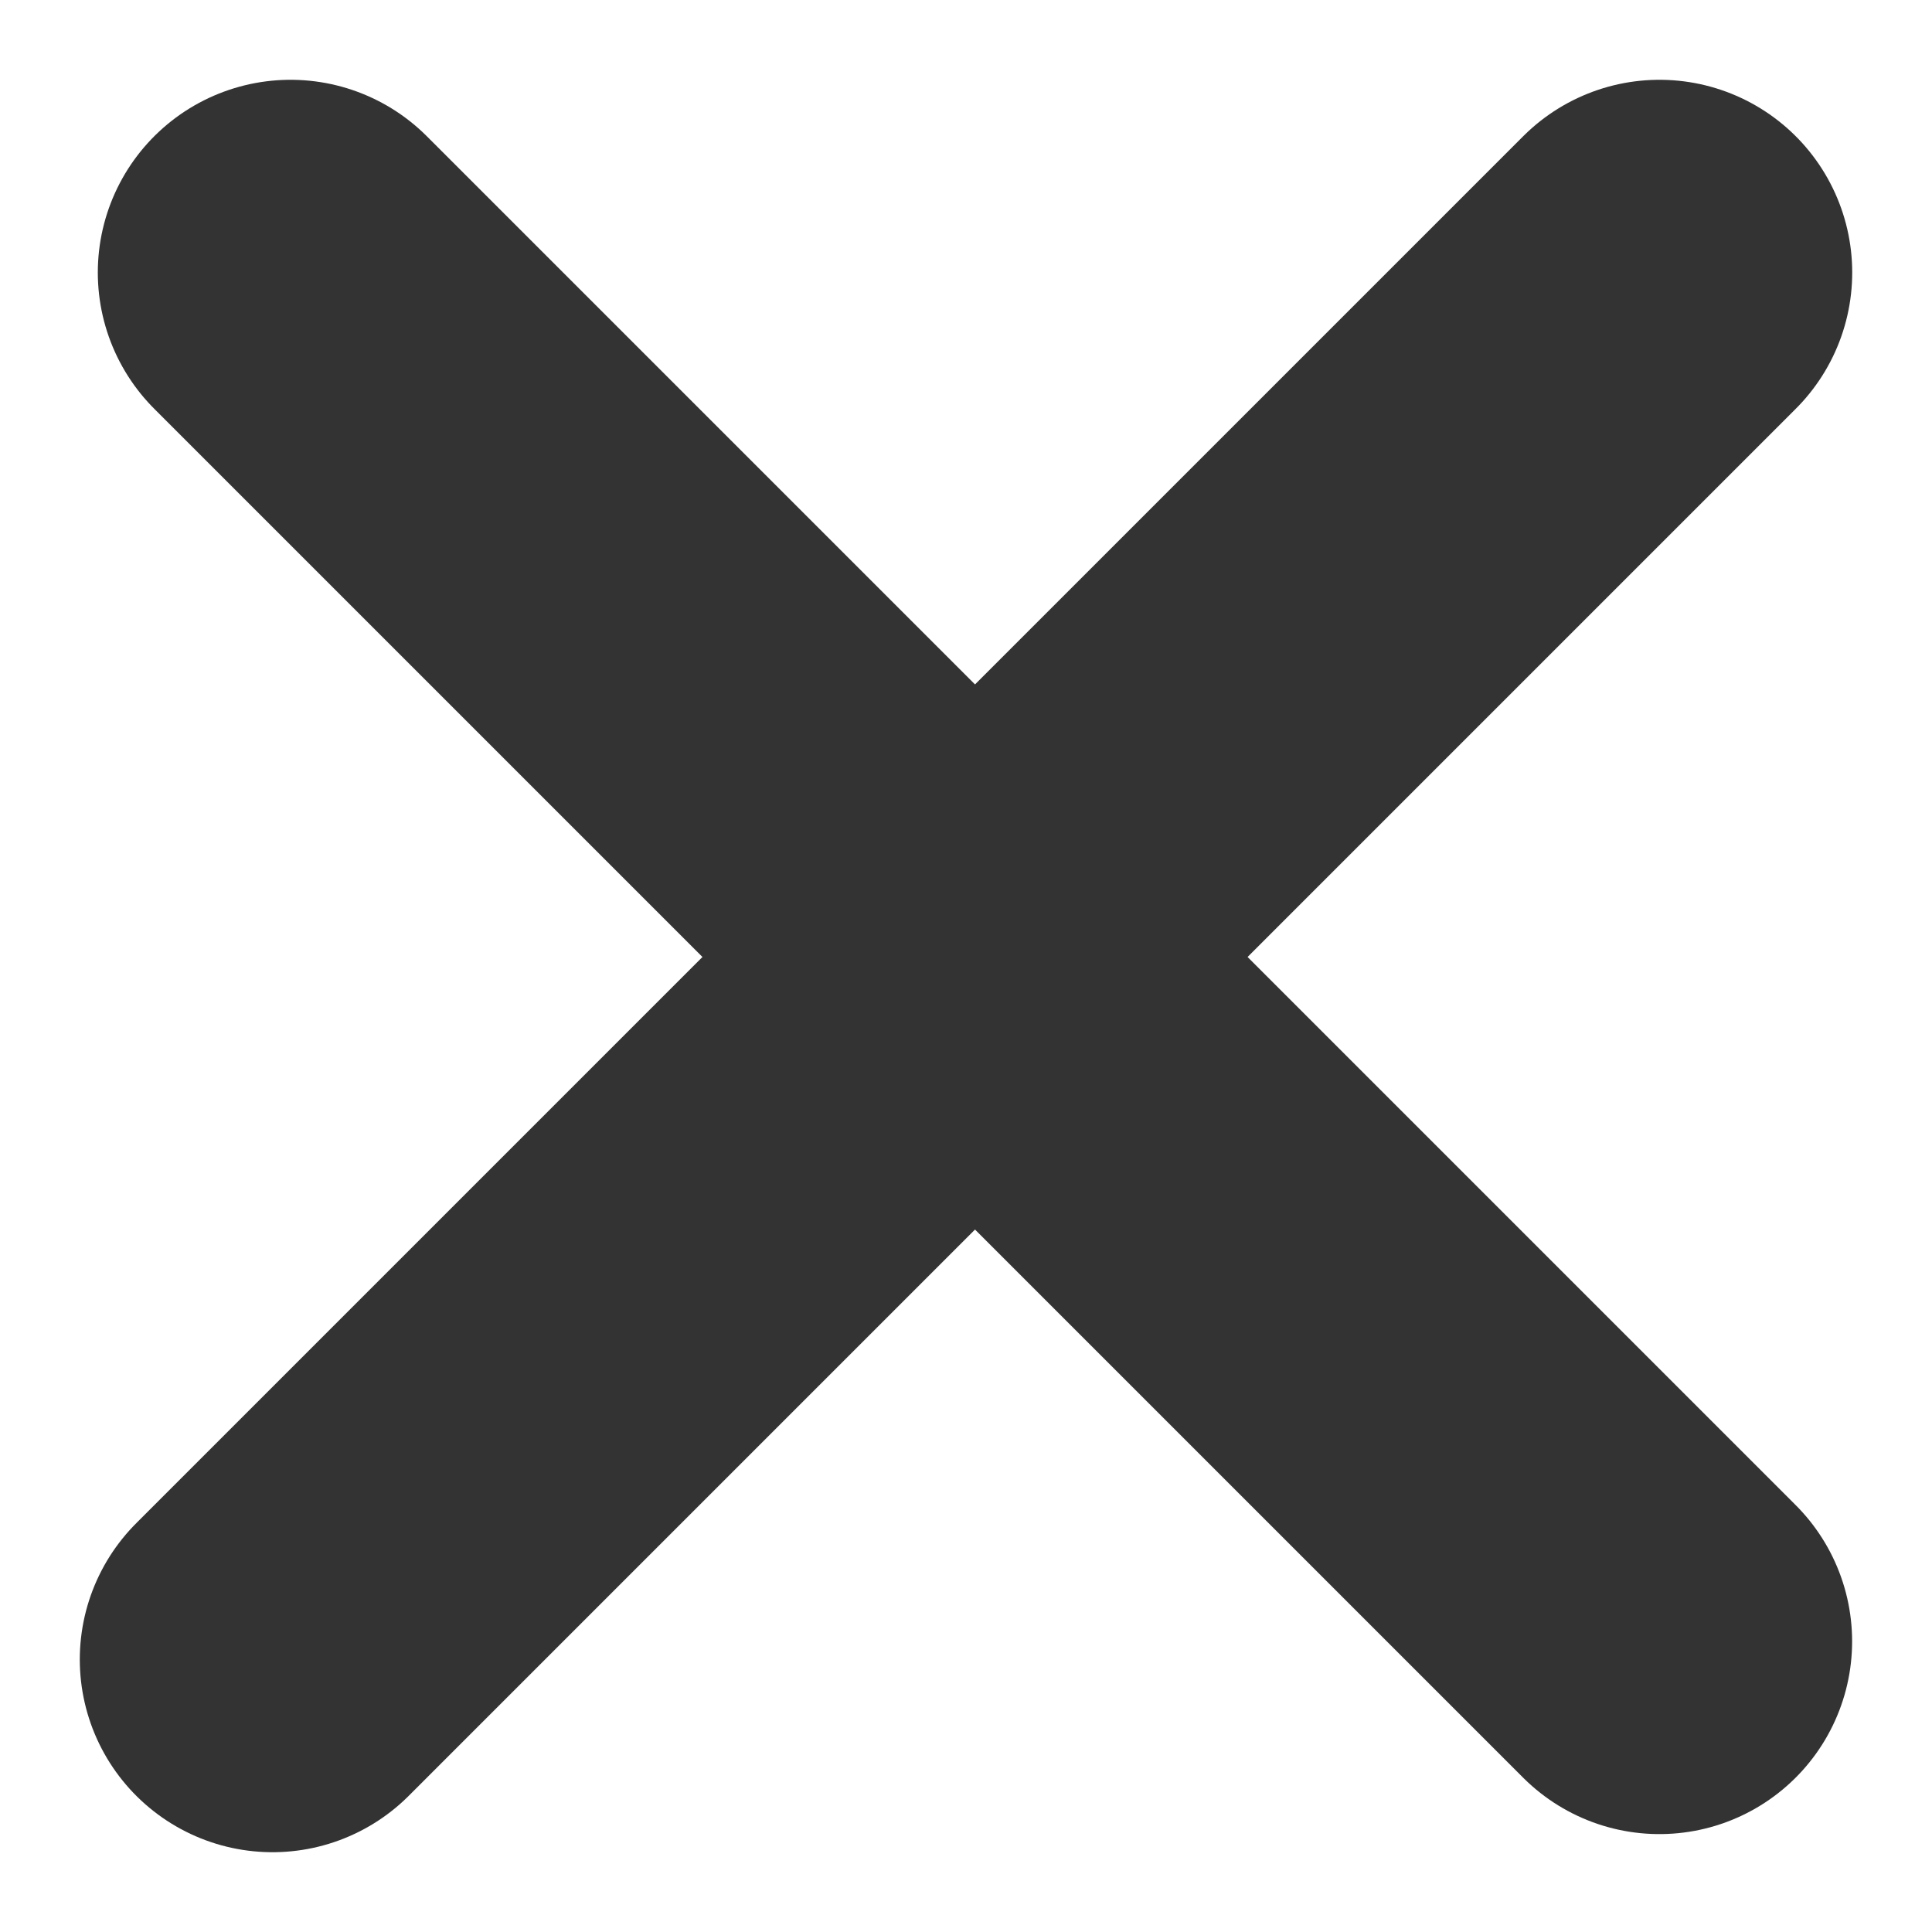 <svg xmlns="http://www.w3.org/2000/svg" width="20.049" height="20.049" viewBox="0 0 20.049 20.049"><defs><style>.a{fill:none;stroke:#333;stroke-linecap:round;stroke-miterlimit:10;stroke-width:4px;}</style></defs><g transform="translate(2.828 2.828)"><line class="a" x2="14.205" y2="14.205" transform="translate(0.187)"/><line class="a" x1="14.393" y2="14.393"/></g></svg>